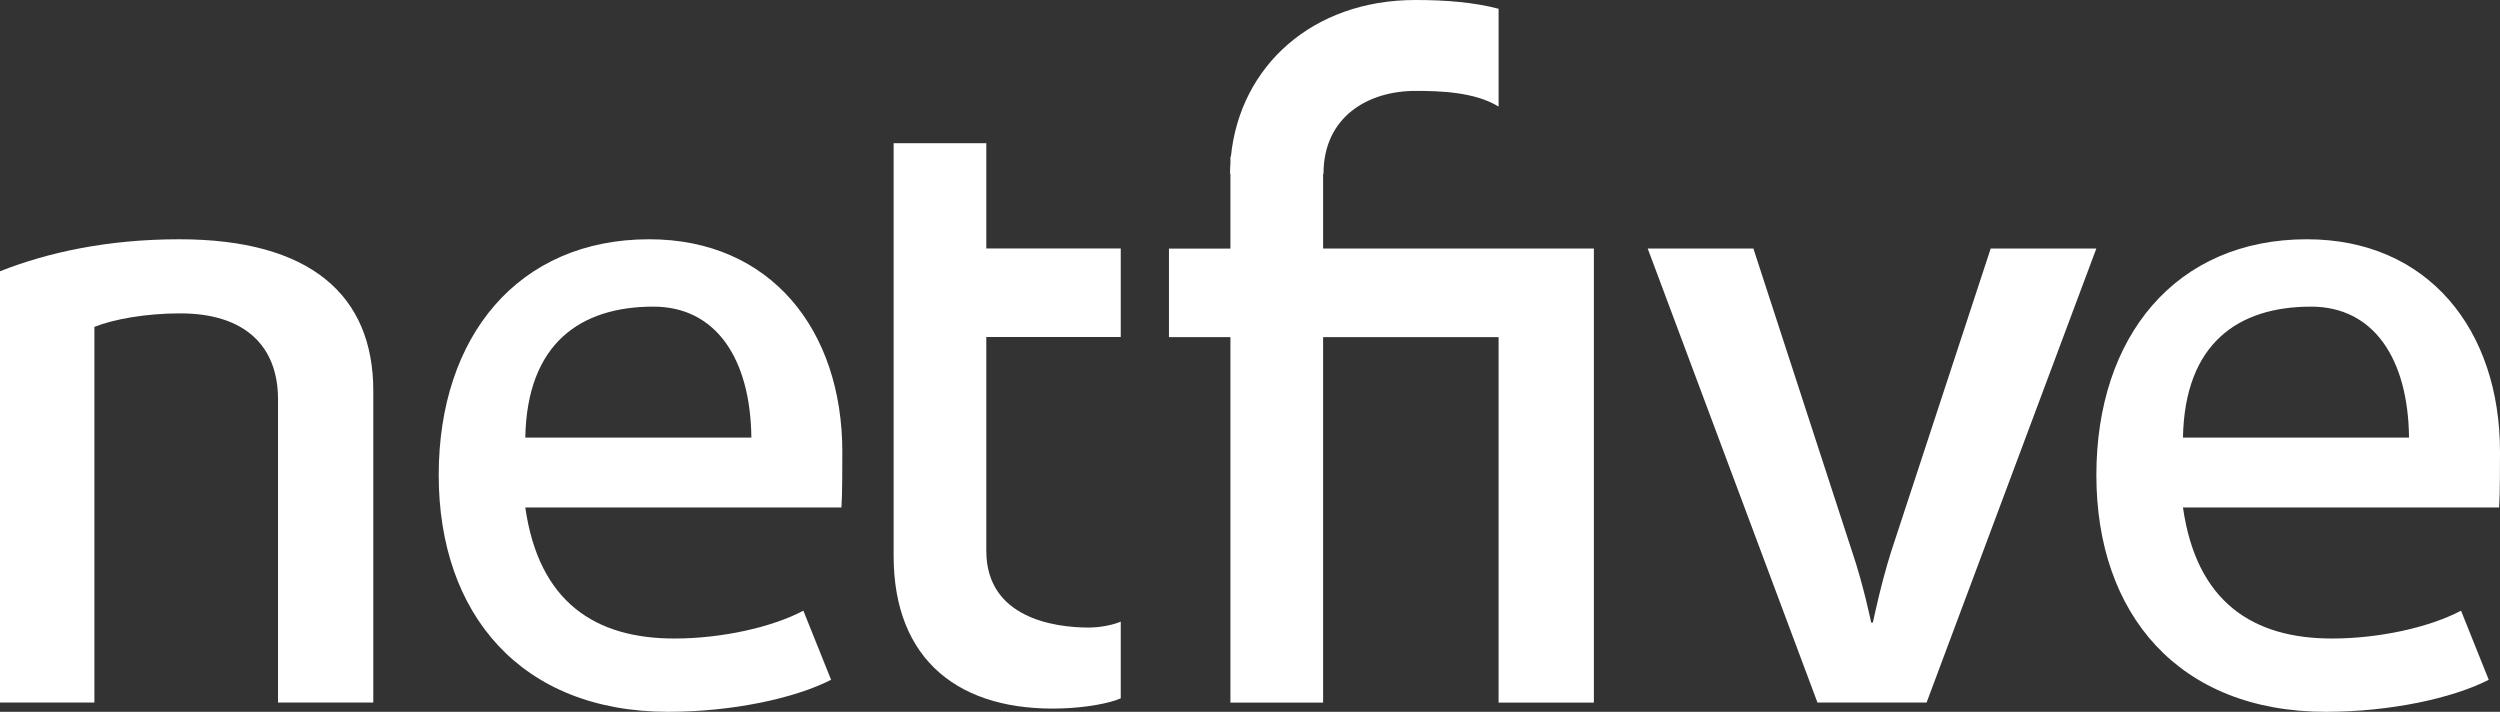 <svg xmlns="http://www.w3.org/2000/svg" width="144" height="41" viewBox="0 0 144 41" fill="none"><rect x="0" y="0" width="144" height="41" fill="#333333" stroke="none"/><g clip-path="url(#clip0_43_397)"><path d="M10.329 13.782C6.138 13.782 2.696 14.559 0 15.626V40.467H5.437V18.828C6.534 18.391 8.382 18.05 10.377 18.05C14.118 18.05 16.014 19.941 16.014 22.999V40.467H21.502V22.516C21.502 16.984 17.86 13.782 10.326 13.782H10.329Z" fill="white"></path><path d="M37.393 13.782C29.859 13.782 25.27 19.361 25.27 27.366C25.27 35.372 30.009 41 38.492 41C42.182 41 45.777 40.225 47.871 39.156L46.274 35.177C44.429 36.147 41.535 36.779 38.84 36.779C34.298 36.779 31.037 34.695 30.257 29.23H48.467C48.518 28.551 48.518 26.658 48.518 26.028C48.518 18.993 44.378 13.782 37.393 13.782ZM30.257 25.204C30.356 19.77 33.446 17.662 37.636 17.662C41.228 17.662 43.228 20.642 43.279 25.204H30.257Z" fill="white"></path><path d="M144 26.028C144 18.993 139.86 13.782 132.874 13.782C125.34 13.782 120.751 19.361 120.751 27.366C120.751 35.372 125.49 41 133.973 41C137.664 41 141.258 40.225 143.352 39.156L141.756 35.177C139.91 36.147 137.017 36.779 134.321 36.779C129.78 36.779 126.518 34.695 125.739 29.23H143.949C144 28.551 144 26.658 144 26.028ZM125.739 25.204C125.838 19.77 128.927 17.662 133.118 17.662C136.71 17.662 138.71 20.642 138.76 25.204H125.739Z" fill="white"></path><path d="M56.811 8.25H51.473V32.017C51.473 38.08 55.318 41 61.164 40.805C62.56 40.758 63.908 40.514 64.555 40.222V35.806C64.106 36.001 63.357 36.147 62.71 36.147C60.715 36.147 56.811 35.591 56.811 31.726V19.413H64.555V14.313H56.811V8.247V8.25Z" fill="white"></path><path d="M114.664 14.315L108.927 31.782C108.328 33.676 107.879 35.858 107.879 35.858H107.78C107.78 35.858 107.331 33.676 106.684 31.782L100.995 14.315H94.908L104.686 40.467H110.971L120.749 14.315H114.662H114.664Z" fill="white"></path><path d="M76.211 14.315V14.204V10.008H76.234C76.234 6.729 78.793 5.236 81.526 5.236C82.882 5.236 84.935 5.283 86.319 6.139V0.506C84.941 0.141 83.341 0 81.526 0C75.594 0 71.421 3.809 70.901 9.013H70.873V9.376C70.86 9.585 70.85 9.795 70.85 10.01H70.873V14.318H67.332V19.418H70.873V40.469H76.211V19.418H86.319V40.469H91.807V14.315H76.211Z" fill="white"></path></g><defs><clipPath id="clip0_43_397"><rect width="144" height="41" fill="white"></rect></clipPath></defs></svg>